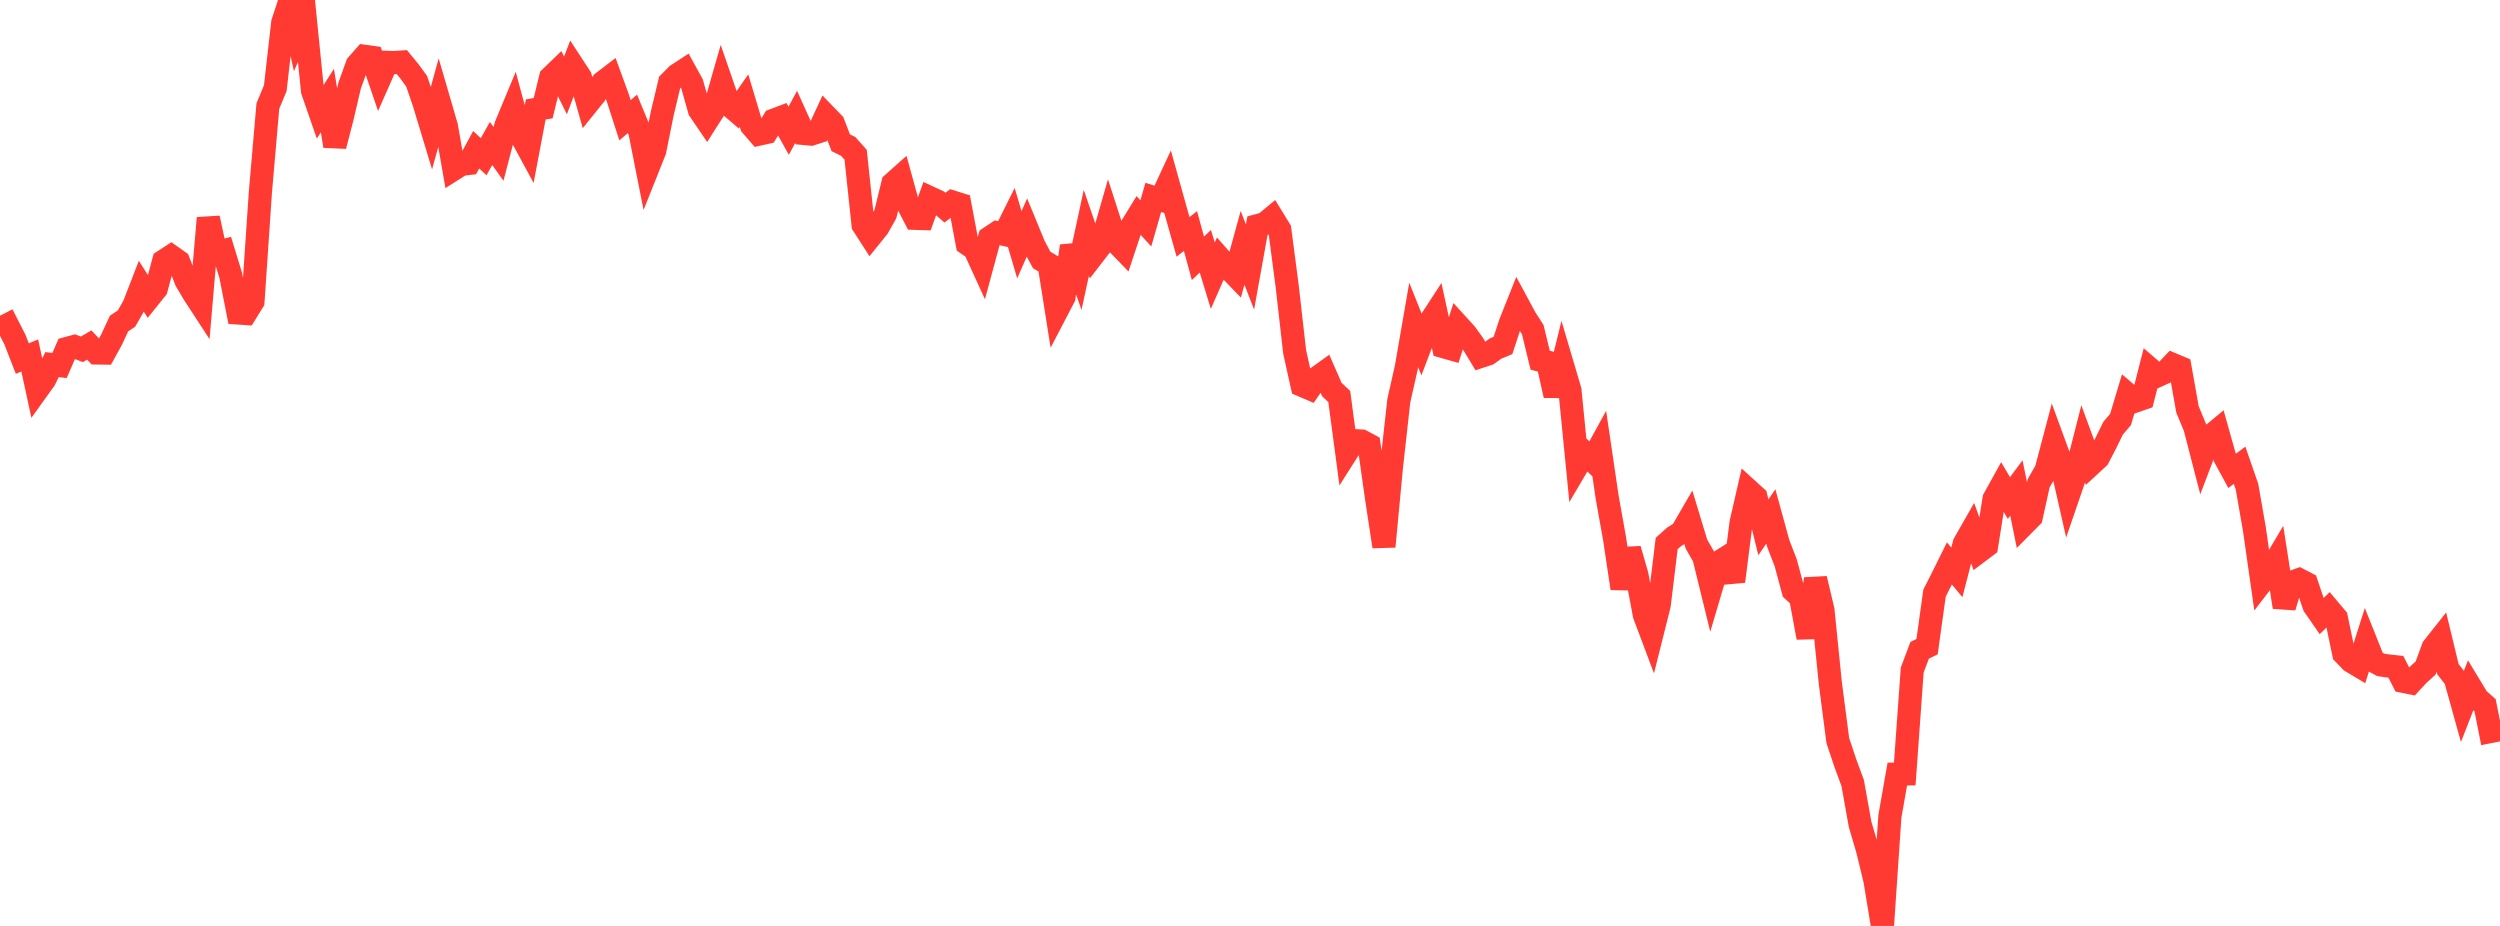 <?xml version="1.0" standalone="no"?>
<!DOCTYPE svg PUBLIC "-//W3C//DTD SVG 1.1//EN" "http://www.w3.org/Graphics/SVG/1.1/DTD/svg11.dtd">

<svg width="135" height="50" viewBox="0 0 135 50" preserveAspectRatio="none" 
  xmlns="http://www.w3.org/2000/svg"
  xmlns:xlink="http://www.w3.org/1999/xlink">


<polyline points="0.0, 17.751 0.402, 17.544 0.804, 18.333 1.205, 19.363 1.607, 19.195 2.009, 21.055 2.411, 20.495 2.812, 19.688 3.214, 19.738 3.616, 18.818 4.018, 18.709 4.42, 18.864 4.821, 18.631 5.223, 19.06 5.625, 19.066 6.027, 18.336 6.429, 17.47 6.83, 17.205 7.232, 16.498 7.634, 15.46 8.036, 16.092 8.438, 15.593 8.839, 14.096 9.241, 13.835 9.643, 14.119 10.045, 15.154 10.446, 15.835 10.848, 16.452 11.25, 11.775 11.652, 13.653 12.054, 13.546 12.455, 14.857 12.857, 16.901 13.259, 16.928 13.661, 16.278 14.062, 10.371 14.464, 5.729 14.866, 4.759 15.268, 1.227 15.67, 0.0 16.071, 1.833 16.473, 0.915 16.875, 4.9 17.277, 6.06 17.679, 5.431 18.08, 7.885 18.482, 6.332 18.884, 4.61 19.286, 3.498 19.688, 3.042 20.089, 3.097 20.491, 4.277 20.893, 3.367 21.295, 3.379 21.696, 3.351 22.098, 3.837 22.5, 4.392 22.902, 5.569 23.304, 6.898 23.705, 5.446 24.107, 6.827 24.509, 9.129 24.911, 8.874 25.312, 8.827 25.714, 8.086 26.116, 8.464 26.518, 7.748 26.92, 8.311 27.321, 6.775 27.723, 5.809 28.125, 7.296 28.527, 8.038 28.929, 5.911 29.33, 5.843 29.732, 4.19 30.134, 3.801 30.536, 4.612 30.938, 3.557 31.339, 4.171 31.741, 5.587 32.143, 5.088 32.545, 4.451 32.946, 4.145 33.348, 5.247 33.75, 6.493 34.152, 6.147 34.554, 7.121 34.955, 9.145 35.357, 8.137 35.759, 6.136 36.161, 4.454 36.562, 4.049 36.964, 3.786 37.366, 4.517 37.768, 5.941 38.17, 6.532 38.571, 5.903 38.973, 4.502 39.375, 5.667 39.777, 6.013 40.179, 5.436 40.58, 6.777 40.982, 7.243 41.384, 7.153 41.786, 6.49 42.188, 6.338 42.589, 7.059 42.991, 6.313 43.393, 7.205 43.795, 7.242 44.196, 7.115 44.598, 6.247 45.0, 6.663 45.402, 7.71 45.804, 7.907 46.205, 8.358 46.607, 12.145 47.009, 12.77 47.411, 12.272 47.812, 11.559 48.214, 9.909 48.616, 9.551 49.018, 11.012 49.42, 11.789 49.821, 11.802 50.223, 10.681 50.625, 10.867 51.027, 11.213 51.429, 10.908 51.83, 11.033 52.232, 13.166 52.634, 13.448 53.036, 14.326 53.438, 12.837 53.839, 12.57 54.241, 12.659 54.643, 11.852 55.045, 13.217 55.446, 12.308 55.848, 13.286 56.25, 14.036 56.652, 14.278 57.054, 16.812 57.455, 16.043 57.857, 13.289 58.259, 14.438 58.661, 12.576 59.062, 13.74 59.464, 13.22 59.866, 11.824 60.268, 13.069 60.67, 13.485 61.071, 12.279 61.473, 11.623 61.875, 12.062 62.277, 10.66 62.679, 10.787 63.08, 9.924 63.482, 11.365 63.884, 12.792 64.286, 12.476 64.688, 13.95 65.089, 13.569 65.491, 14.886 65.893, 13.972 66.295, 14.43 66.696, 14.846 67.098, 13.382 67.5, 14.419 67.902, 12.186 68.304, 12.076 68.705, 11.743 69.107, 12.398 69.509, 15.466 69.911, 19.001 70.312, 20.807 70.714, 20.98 71.116, 20.401 71.518, 20.113 71.92, 21.033 72.321, 21.414 72.723, 24.428 73.125, 23.794 73.527, 23.816 73.929, 24.032 74.33, 26.869 74.732, 29.514 75.134, 25.25 75.536, 21.633 75.938, 19.858 76.339, 17.546 76.741, 18.552 77.143, 17.496 77.545, 16.878 77.946, 18.718 78.348, 18.832 78.75, 17.583 79.152, 18.025 79.554, 18.582 79.955, 19.246 80.357, 19.113 80.759, 18.822 81.161, 18.655 81.562, 17.434 81.964, 16.427 82.366, 17.174 82.768, 17.799 83.17, 19.452 83.571, 19.556 83.973, 21.353 84.375, 19.718 84.777, 21.078 85.179, 25.144 85.58, 24.462 85.982, 24.849 86.384, 24.116 86.786, 26.844 87.188, 29.095 87.589, 31.773 87.991, 29.656 88.393, 31.053 88.795, 33.201 89.196, 34.268 89.598, 32.663 90.0, 29.349 90.402, 28.99 90.804, 28.741 91.205, 28.049 91.607, 29.377 92.009, 30.081 92.411, 31.72 92.812, 30.364 93.214, 30.11 93.616, 31.395 94.018, 28.23 94.42, 26.479 94.821, 26.843 95.223, 28.476 95.625, 27.887 96.027, 29.351 96.429, 30.393 96.83, 31.888 97.232, 32.255 97.634, 34.432 98.036, 31.25 98.438, 32.94 98.839, 36.897 99.241, 39.988 99.643, 41.193 100.045, 42.283 100.446, 44.517 100.848, 45.883 101.25, 47.546 101.652, 50.0 102.054, 44.081 102.455, 41.801 102.857, 41.793 103.259, 36.187 103.661, 35.116 104.062, 34.92 104.464, 32.029 104.866, 31.236 105.268, 30.425 105.67, 30.909 106.071, 29.355 106.473, 28.65 106.875, 29.776 107.277, 29.474 107.679, 26.939 108.08, 26.215 108.482, 26.894 108.884, 26.353 109.286, 28.32 109.688, 27.913 110.089, 26.094 110.491, 25.391 110.893, 23.871 111.295, 24.969 111.696, 26.741 112.098, 25.57 112.5, 23.993 112.902, 25.09 113.304, 24.719 113.705, 23.947 114.107, 23.125 114.509, 22.65 114.911, 21.311 115.312, 21.654 115.714, 21.515 116.116, 19.937 116.518, 20.284 116.92, 20.101 117.321, 19.681 117.723, 19.85 118.125, 22.113 118.527, 23.079 118.929, 24.636 119.33, 23.584 119.732, 23.251 120.134, 24.684 120.536, 25.423 120.938, 25.127 121.339, 26.287 121.741, 28.597 122.143, 31.411 122.545, 30.889 122.946, 30.212 123.348, 32.783 123.75, 31.446 124.152, 31.302 124.554, 31.511 124.955, 32.701 125.357, 33.282 125.759, 32.89 126.161, 33.367 126.562, 35.294 126.964, 35.711 127.366, 35.951 127.768, 34.686 128.17, 35.693 128.571, 35.907 128.973, 35.963 129.375, 36.006 129.777, 36.791 130.179, 36.873 130.58, 36.44 130.982, 36.075 131.384, 34.976 131.786, 34.467 132.188, 36.135 132.589, 36.648 132.991, 38.094 133.393, 37.065 133.795, 37.729 134.196, 38.085 134.598, 40.116" fill="none" stroke="#ff3a33" stroke-width="1.25"/>

</svg>